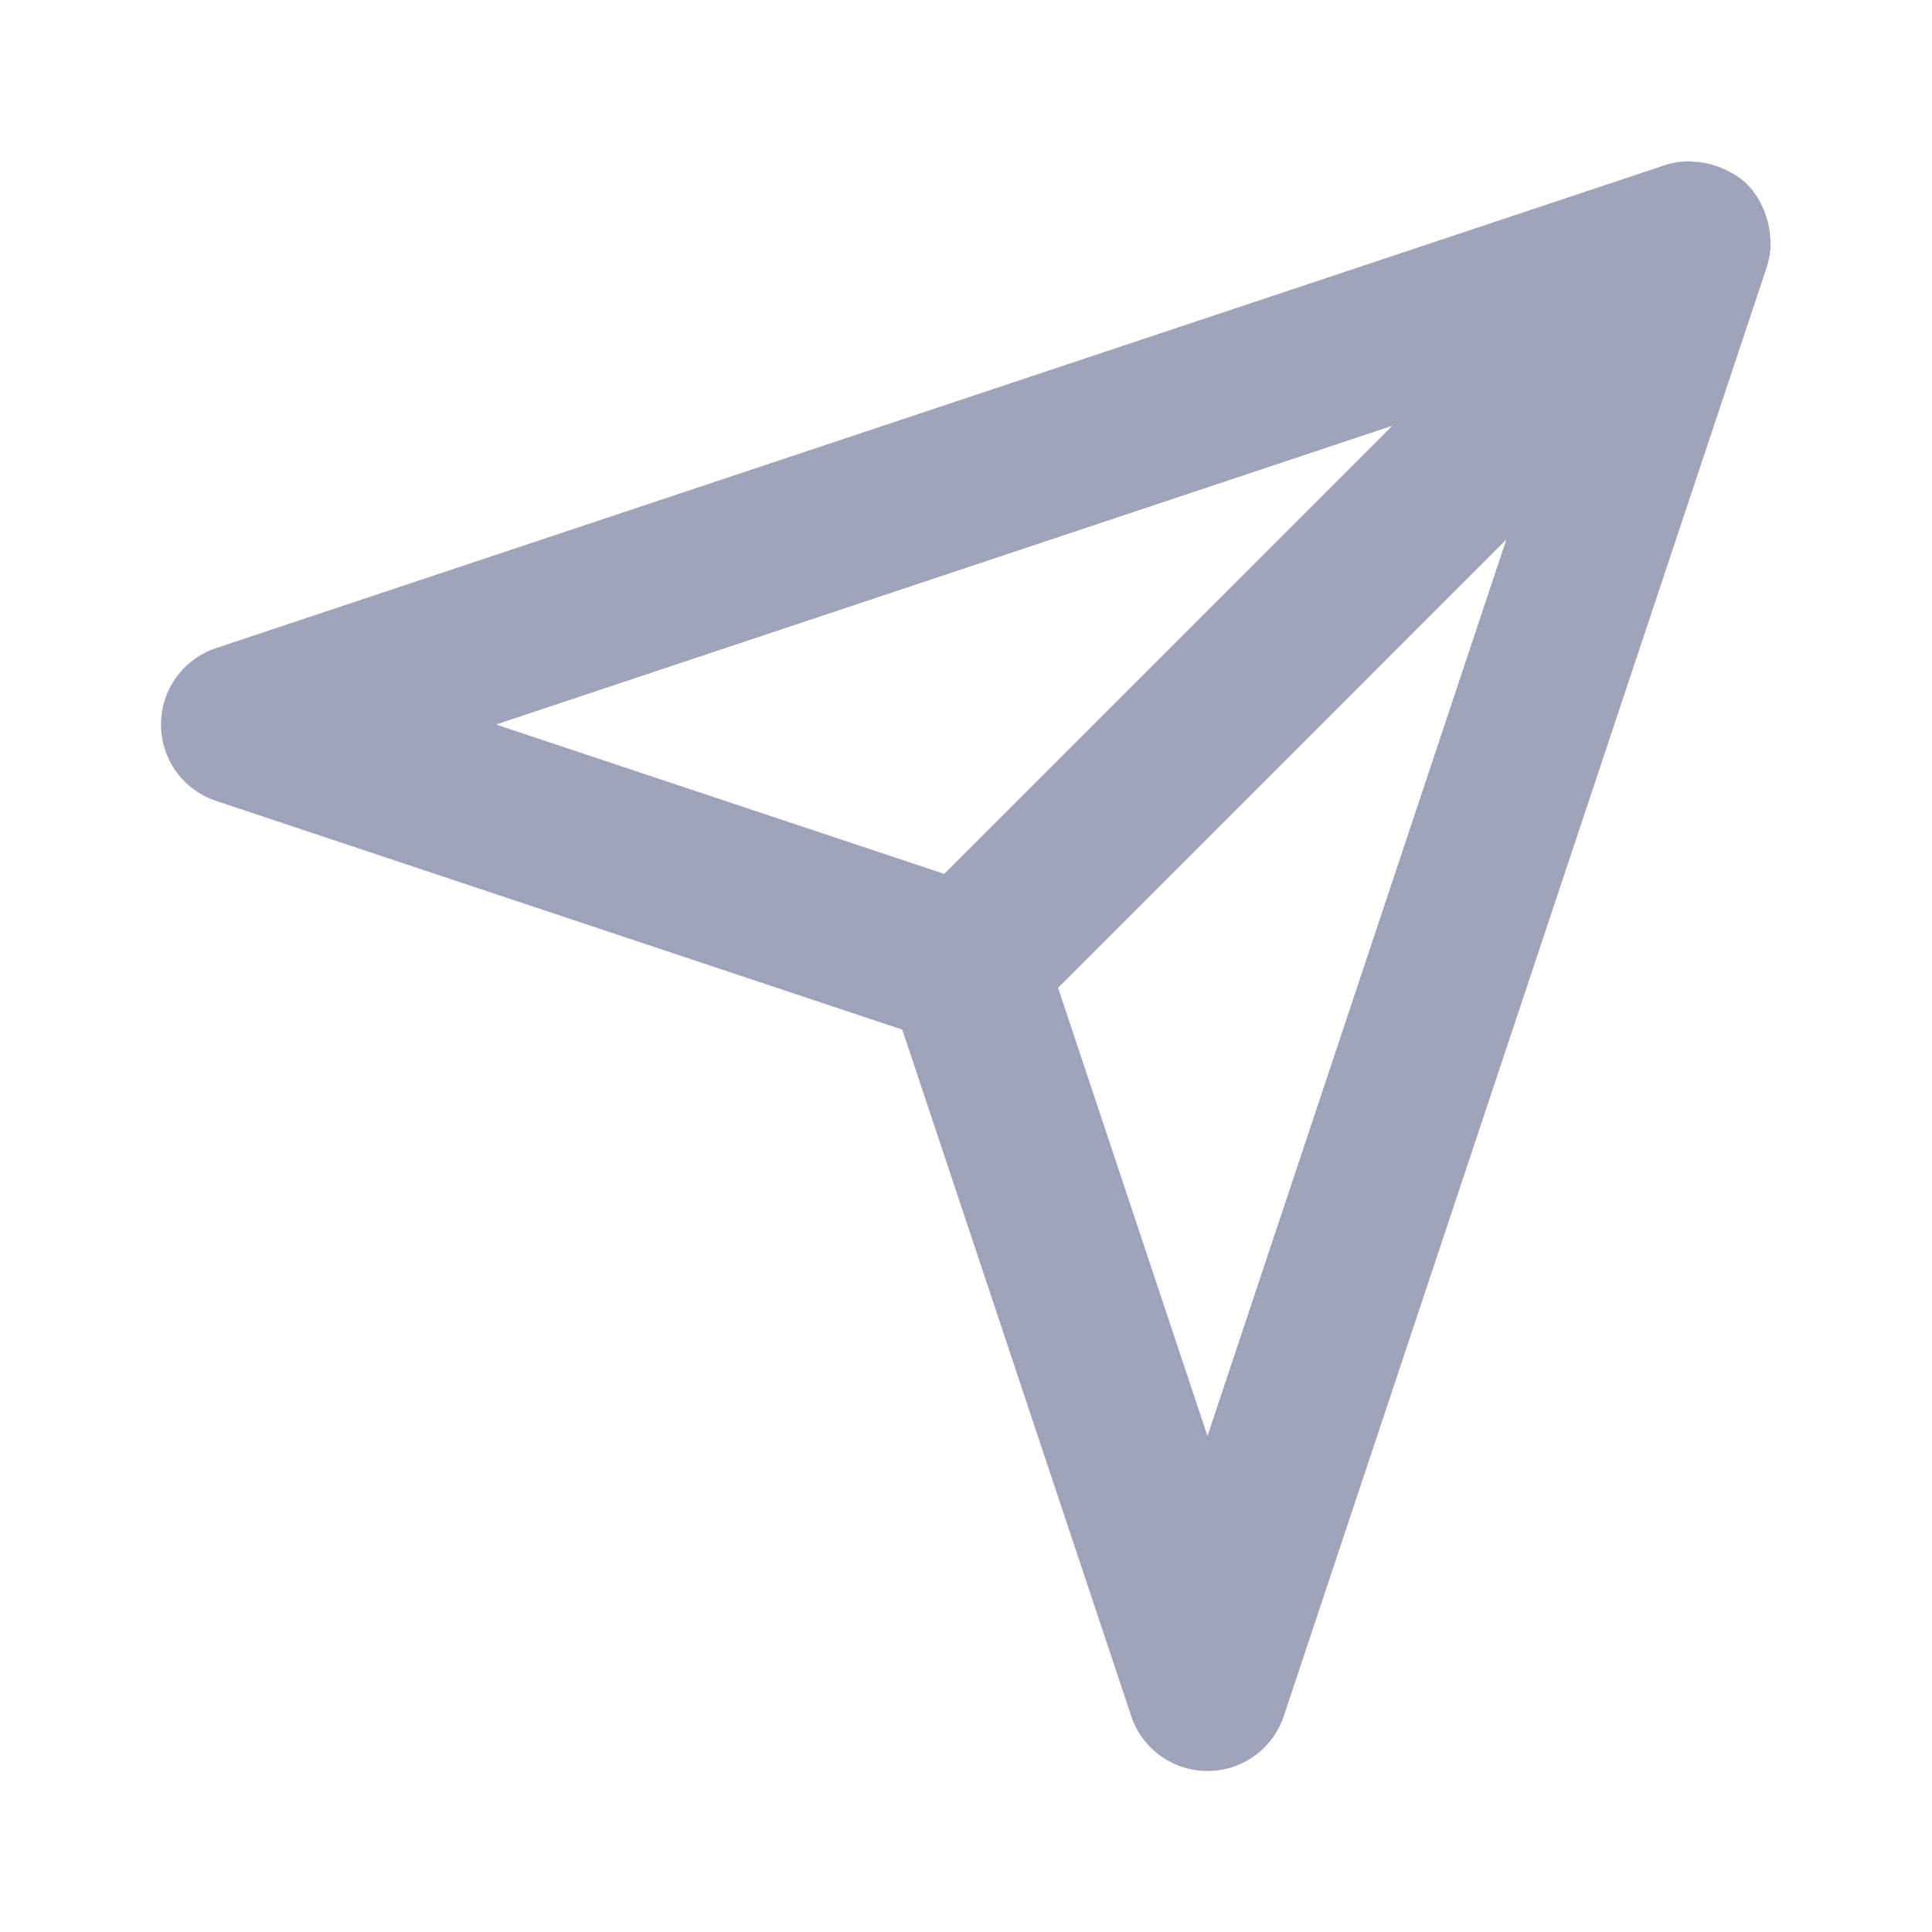 <svg width="65" height="65" viewBox="0 0 65 65" fill="none" xmlns="http://www.w3.org/2000/svg">
<g id="paper-plane">
<path id="&#240;&#159;&#142;&#168; Icon color" fill-rule="evenodd" clip-rule="evenodd" d="M40.625 48.311L35.599 33.234L50.679 18.151L40.625 48.311ZM46.848 14.322L31.768 29.401L16.688 24.375L46.848 14.322ZM59.556 7.984C59.542 7.732 59.496 7.489 59.412 7.253C59.385 7.169 59.355 7.088 59.317 7.006C59.187 6.717 59.022 6.443 58.789 6.21C58.556 5.977 58.283 5.812 57.99 5.682C57.912 5.644 57.833 5.614 57.749 5.587C57.508 5.503 57.262 5.455 57.004 5.441C56.945 5.438 56.891 5.425 56.828 5.425C56.557 5.43 56.284 5.468 56.019 5.555L7.269 21.805C6.161 22.176 5.416 23.208 5.416 24.375C5.416 25.542 6.161 26.577 7.269 26.945L30.357 34.642L38.057 57.734C38.425 58.839 39.457 59.583 40.624 59.583C41.792 59.583 42.824 58.839 43.192 57.734L59.442 8.984C59.529 8.715 59.569 8.445 59.572 8.174C59.575 8.109 59.558 8.049 59.556 7.984Z" fill="#A0A3BC"/>
<mask id="mask0" mask-type="alpha" maskUnits="userSpaceOnUse" x="5" y="5" width="55" height="55">
<path id="&#240;&#159;&#142;&#168; Icon color_2" fill-rule="evenodd" clip-rule="evenodd" d="M40.625 48.311L35.599 33.234L50.679 18.151L40.625 48.311ZM46.848 14.322L31.768 29.401L16.688 24.375L46.848 14.322ZM59.556 7.984C59.542 7.732 59.496 7.489 59.412 7.253C59.385 7.169 59.355 7.088 59.317 7.006C59.187 6.717 59.022 6.443 58.789 6.21C58.556 5.977 58.283 5.812 57.99 5.682C57.912 5.644 57.833 5.614 57.749 5.587C57.508 5.503 57.262 5.455 57.004 5.441C56.945 5.438 56.891 5.425 56.828 5.425C56.557 5.43 56.284 5.468 56.019 5.555L7.269 21.805C6.161 22.176 5.416 23.208 5.416 24.375C5.416 25.542 6.161 26.577 7.269 26.945L30.357 34.642L38.057 57.734C38.425 58.839 39.457 59.583 40.624 59.583C41.792 59.583 42.824 58.839 43.192 57.734L59.442 8.984C59.529 8.715 59.569 8.445 59.572 8.174C59.575 8.109 59.558 8.049 59.556 7.984Z" fill="white"/>
</mask>
<g mask="url(#mask0)">
</g>
</g>
</svg>
